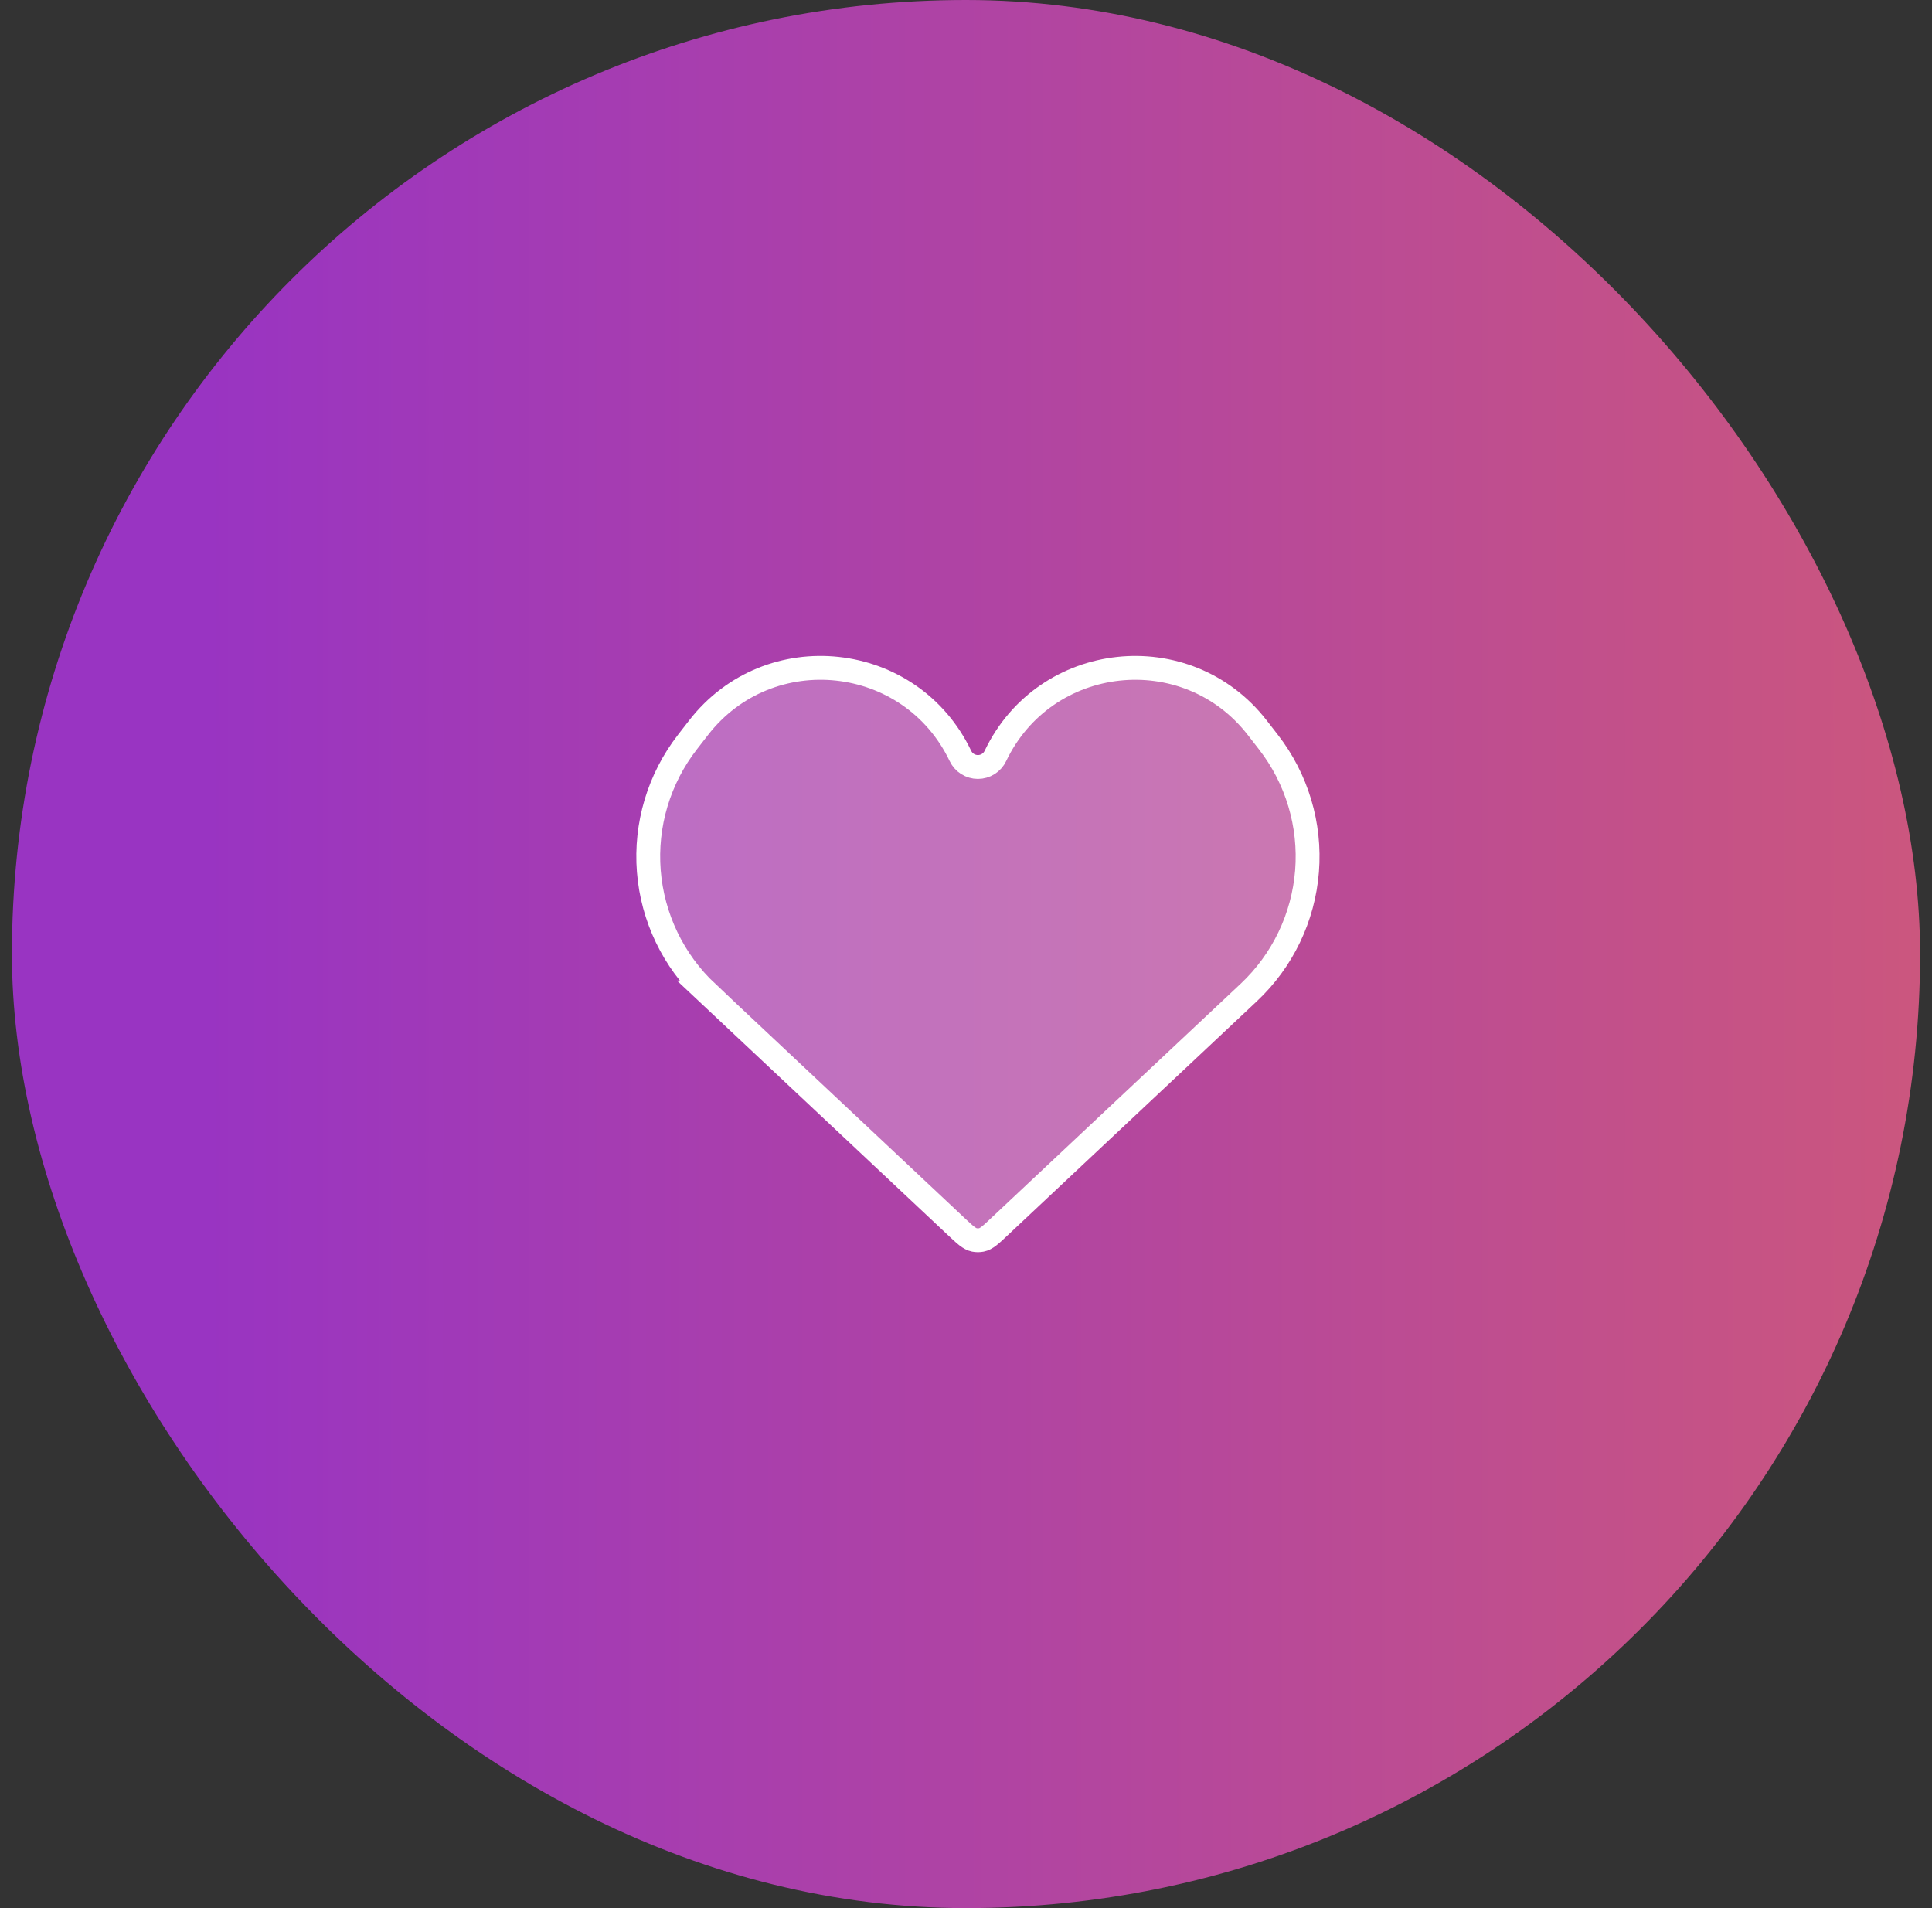 <svg width="81" height="80" viewBox="0 0 81 80" fill="none" xmlns="http://www.w3.org/2000/svg">
<rect x="0" y="0" width="81" height="80" fill="#333333" stroke="none"/>
<rect x="0.5" width="80" height="80" rx="40" fill="url(#paint0_linear_3008_277)"/>
<path d="M29.644 41.613L40.101 51.435C40.462 51.774 40.643 51.944 40.853 51.986C40.949 52.005 41.048 52.005 41.144 51.986C41.357 51.944 41.536 51.775 41.896 51.435L52.353 41.614C53.773 40.281 54.645 38.465 54.798 36.523C54.951 34.58 54.373 32.651 53.179 31.112L52.713 30.512C49.753 26.697 43.812 27.337 41.732 31.695C41.666 31.833 41.562 31.95 41.432 32.032C41.303 32.113 41.153 32.157 40.999 32.157C40.846 32.157 40.696 32.113 40.566 32.032C40.437 31.95 40.333 31.833 40.267 31.695C38.187 27.337 32.246 26.696 29.286 30.512L28.82 31.113C27.626 32.652 27.049 34.581 27.202 36.523C27.355 38.464 28.226 40.279 29.645 41.613H29.644Z" fill="white" fill-opacity="0.25" stroke="white"/>
<defs>
<linearGradient id="paint0_linear_3008_277" x1="126.291" y1="14.785" x2="8.505" y2="14.785" gradientUnits="userSpaceOnUse">
<stop stop-color="#EB6C53"/>
<stop offset="1" stop-color="#9934C2"/>
</linearGradient>
</defs>
</svg>
